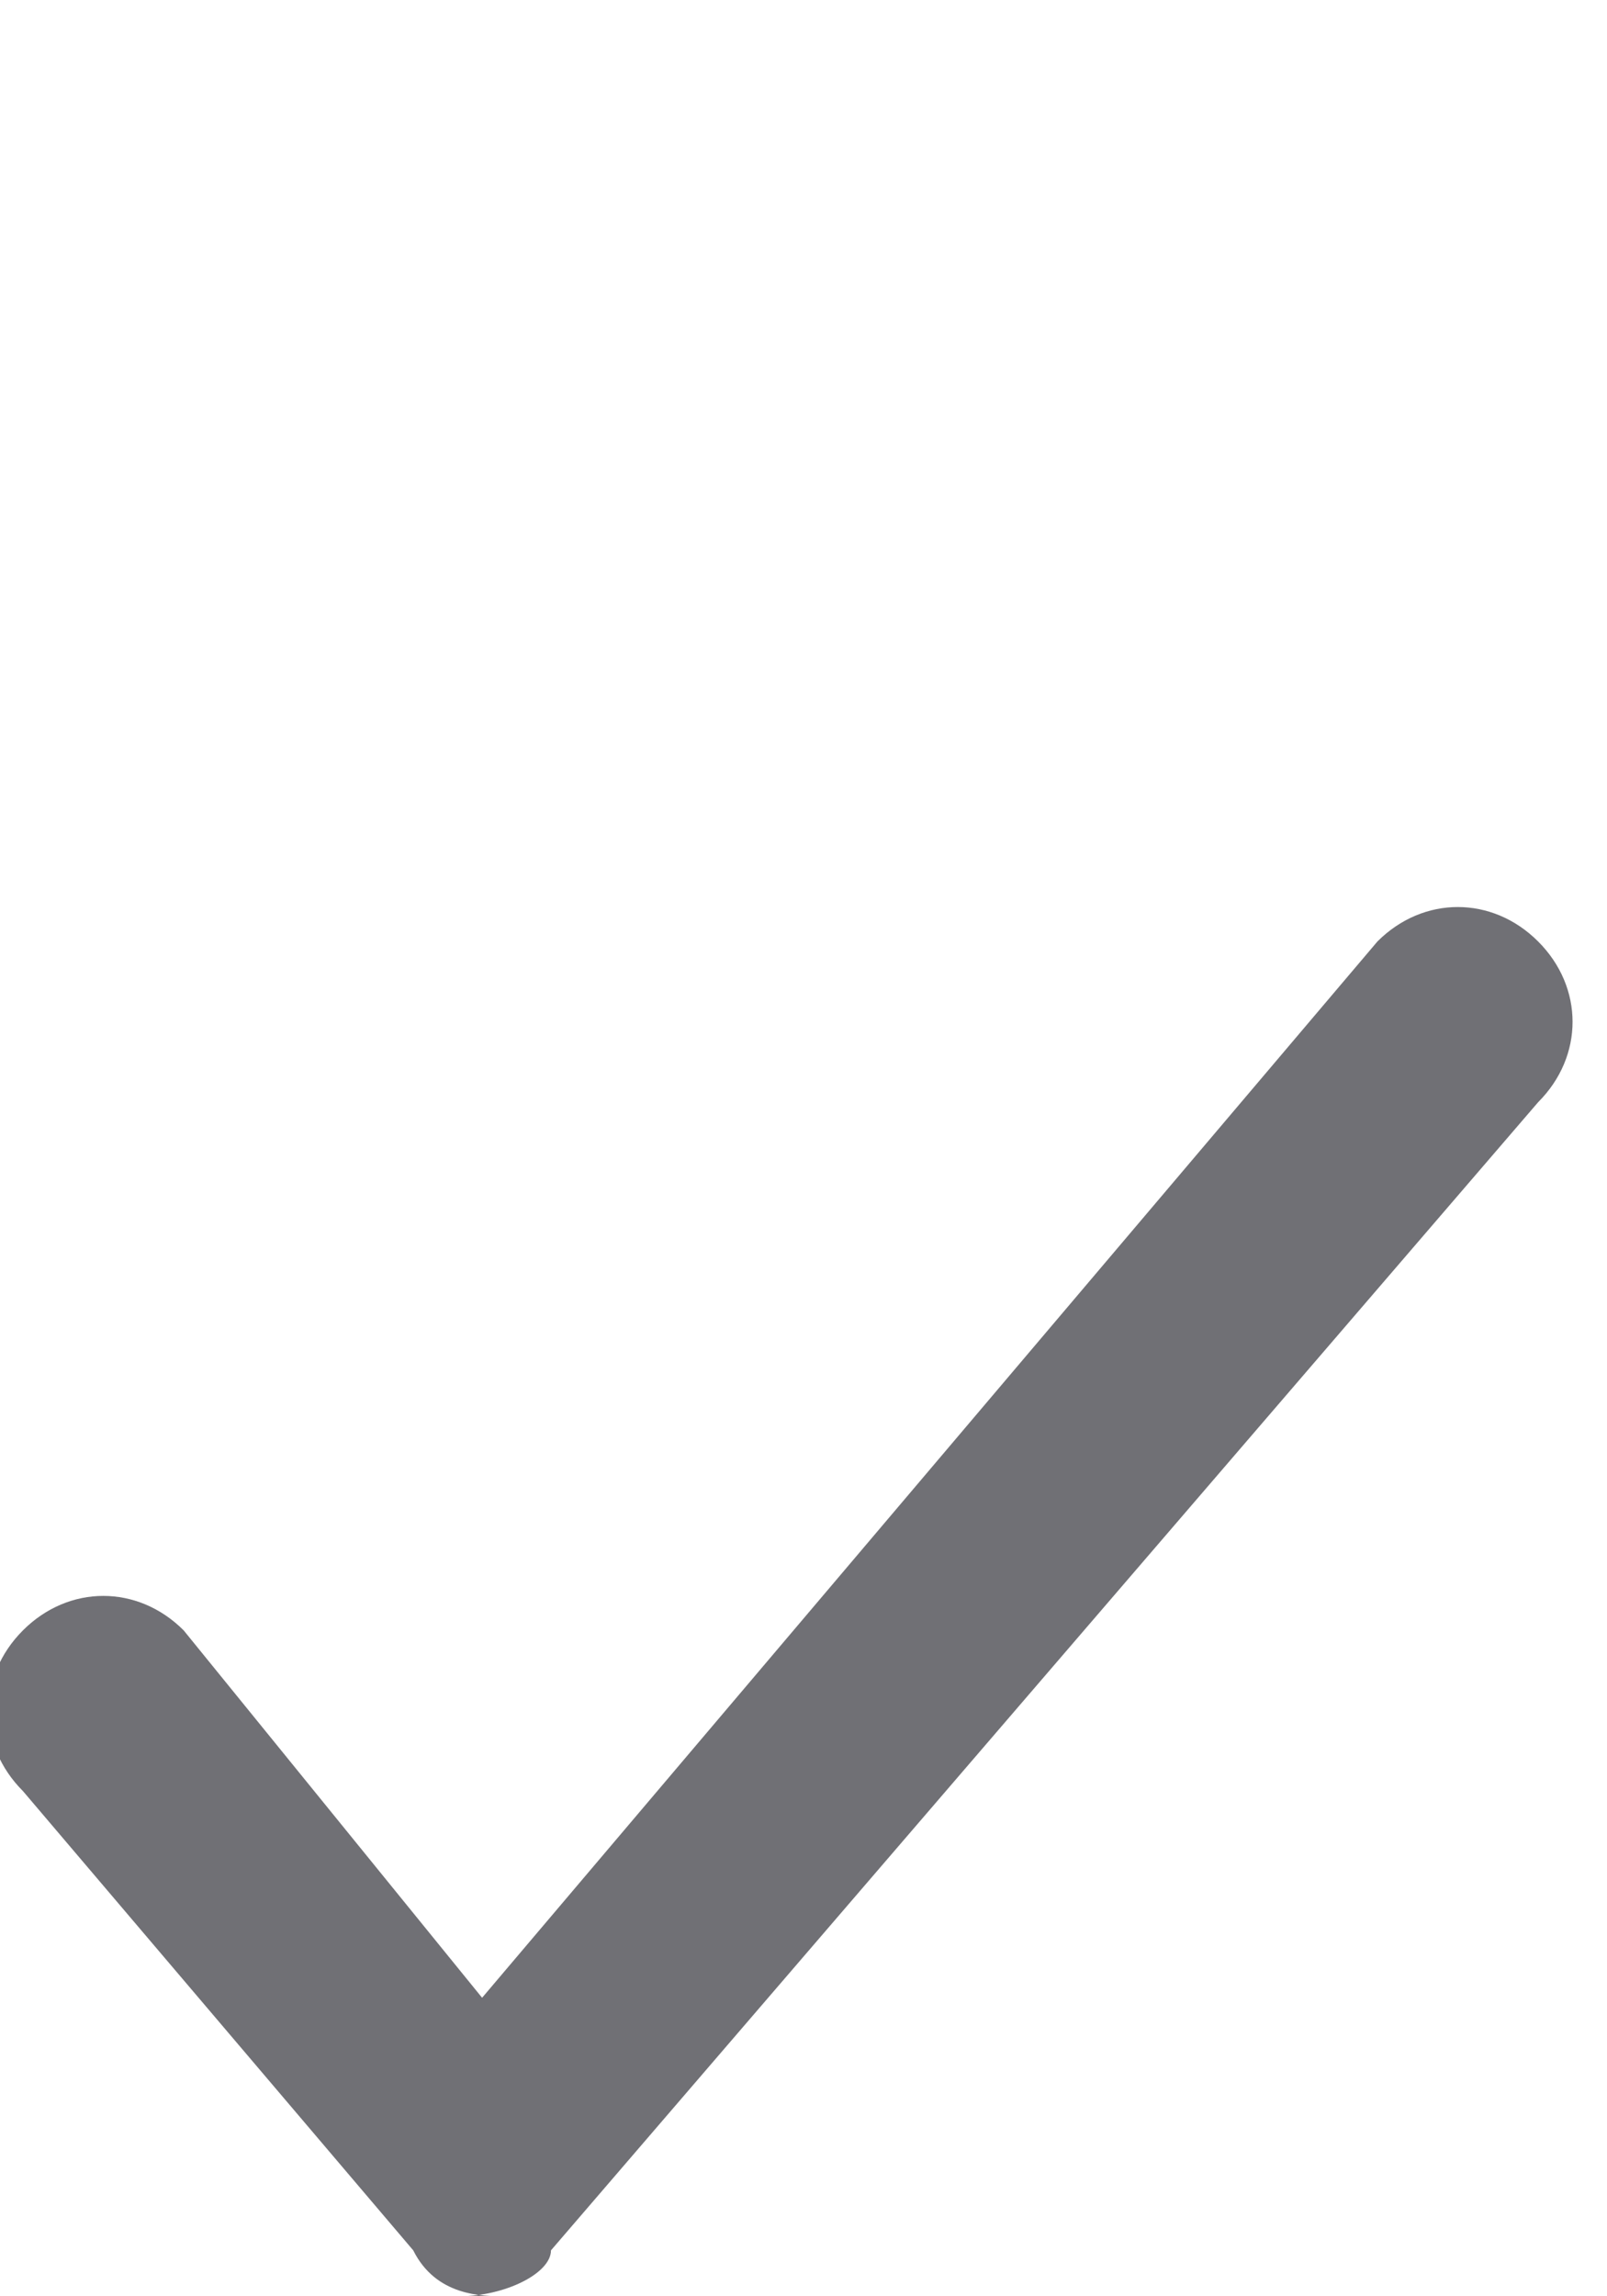 <?xml version="1.0" encoding="UTF-8"?> <svg xmlns="http://www.w3.org/2000/svg" id="_Слой_1" data-name="Слой_1" version="1.1" viewBox="0 0 7 10"><defs><style> .st0 { fill: #707075; } </style></defs><path class="st0" d="M2.2,10c-.1,0-.3,0-.4-.2L.1,7.8c-.2-.2-.2-.5,0-.7.2-.2.5-.2.7,0l1.3,1.6,3.9-4.6c.2-.2.5-.2.7,0,.2.2.2.5,0,.7l-4.3,5c0,.1-.2.2-.4.2Z"></path></svg> 